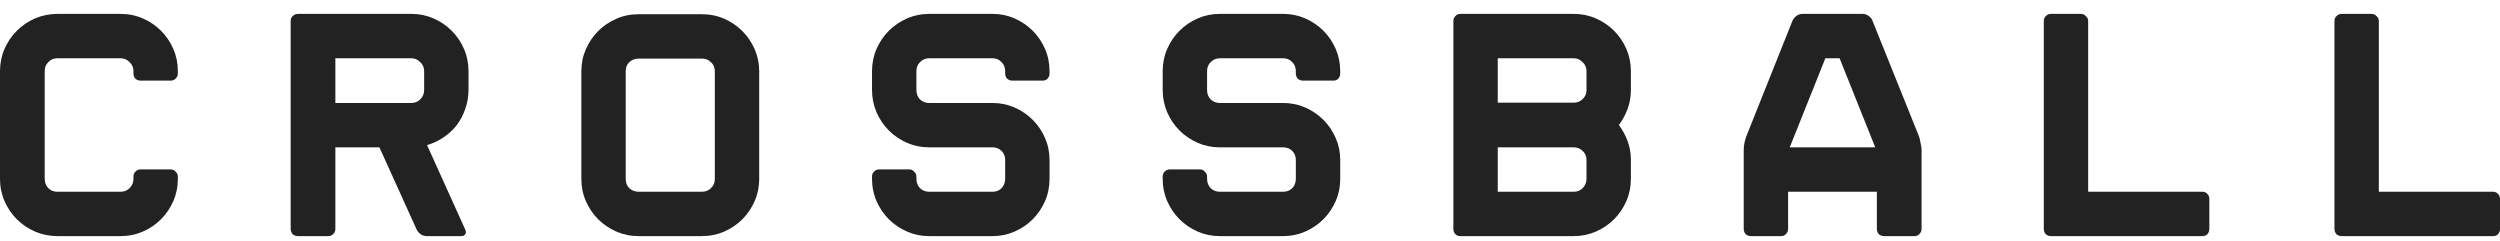 <svg width="135" height="13" viewBox="0 0 135 13" fill="none" xmlns="http://www.w3.org/2000/svg">
<path d="M7.592 4.354C7.487 4.354 7.394 4.319 7.312 4.249C7.242 4.167 7.207 4.074 7.207 3.969V3.846C7.207 3.648 7.137 3.485 6.997 3.357C6.869 3.217 6.706 3.147 6.508 3.147H3.096C2.898 3.147 2.735 3.217 2.607 3.357C2.478 3.485 2.414 3.648 2.414 3.846V9.654C2.414 9.852 2.478 10.021 2.607 10.161C2.735 10.29 2.898 10.354 3.096 10.354H6.508C6.706 10.354 6.869 10.29 6.997 10.161C7.137 10.021 7.207 9.852 7.207 9.654V9.531C7.207 9.427 7.242 9.339 7.312 9.269C7.394 9.187 7.487 9.147 7.592 9.147H9.219C9.324 9.147 9.412 9.187 9.481 9.269C9.563 9.339 9.604 9.427 9.604 9.531V9.654C9.604 10.085 9.522 10.488 9.359 10.861C9.196 11.234 8.974 11.561 8.694 11.841C8.414 12.12 8.088 12.342 7.715 12.505C7.341 12.668 6.939 12.75 6.508 12.75H3.096C2.677 12.75 2.274 12.668 1.889 12.505C1.516 12.342 1.19 12.12 0.91 11.841C0.63 11.561 0.408 11.234 0.245 10.861C0.082 10.488 0 10.085 0 9.654V3.846C0 3.415 0.082 3.013 0.245 2.639C0.408 2.266 0.63 1.94 0.91 1.66C1.19 1.38 1.516 1.158 1.889 0.995C2.274 0.832 2.677 0.75 3.096 0.75H6.508C6.939 0.75 7.341 0.832 7.715 0.995C8.088 1.158 8.414 1.38 8.694 1.66C8.974 1.94 9.196 2.266 9.359 2.639C9.522 3.013 9.604 3.415 9.604 3.846V3.969C9.604 4.074 9.563 4.167 9.481 4.249C9.412 4.319 9.324 4.354 9.219 4.354H7.592Z" fill="#222222"/>
<path d="M25.125 12.4C25.172 12.494 25.172 12.575 25.125 12.645C25.079 12.715 25.003 12.75 24.898 12.75H23.026C22.921 12.75 22.816 12.715 22.711 12.645C22.618 12.575 22.548 12.494 22.501 12.4L20.489 7.957H18.11V12.365C18.11 12.47 18.07 12.563 17.988 12.645C17.918 12.715 17.831 12.75 17.726 12.75H16.081C15.976 12.75 15.883 12.715 15.801 12.645C15.731 12.563 15.696 12.47 15.696 12.365V1.135C15.696 1.03 15.731 0.943 15.801 0.873C15.883 0.791 15.976 0.75 16.081 0.75H22.204C22.635 0.75 23.038 0.832 23.411 0.995C23.784 1.158 24.111 1.38 24.391 1.66C24.671 1.94 24.892 2.266 25.055 2.639C25.219 3.013 25.3 3.415 25.3 3.846V4.861C25.3 5.211 25.242 5.549 25.125 5.875C25.02 6.19 24.869 6.482 24.671 6.75C24.472 7.007 24.233 7.228 23.953 7.415C23.685 7.601 23.388 7.741 23.061 7.835L25.125 12.4ZM22.204 5.561C22.402 5.561 22.565 5.496 22.694 5.368C22.834 5.228 22.904 5.059 22.904 4.861V3.846C22.904 3.648 22.834 3.485 22.694 3.357C22.565 3.217 22.402 3.147 22.204 3.147H18.11V5.561H22.204Z" fill="#222222"/>
<path d="M37.9 0.768C38.332 0.768 38.734 0.849 39.107 1.013C39.48 1.176 39.807 1.397 40.087 1.677C40.367 1.957 40.588 2.284 40.752 2.657C40.915 3.03 40.997 3.427 40.997 3.846V9.671C40.997 10.091 40.915 10.488 40.752 10.861C40.588 11.234 40.367 11.561 40.087 11.841C39.807 12.12 39.48 12.342 39.107 12.505C38.734 12.668 38.332 12.75 37.9 12.75H34.489C34.057 12.75 33.655 12.668 33.282 12.505C32.909 12.342 32.582 12.12 32.302 11.841C32.022 11.561 31.801 11.234 31.638 10.861C31.474 10.488 31.393 10.091 31.393 9.671V3.846C31.393 3.427 31.474 3.03 31.638 2.657C31.801 2.284 32.022 1.957 32.302 1.677C32.582 1.397 32.909 1.176 33.282 1.013C33.655 0.849 34.057 0.768 34.489 0.768H37.9ZM38.6 3.846C38.6 3.648 38.53 3.485 38.39 3.357C38.262 3.228 38.099 3.164 37.9 3.164H34.489C34.291 3.164 34.122 3.228 33.982 3.357C33.853 3.485 33.789 3.648 33.789 3.846V9.671C33.789 9.87 33.853 10.033 33.982 10.161C34.122 10.29 34.291 10.354 34.489 10.354H37.9C38.099 10.354 38.262 10.29 38.39 10.161C38.53 10.033 38.6 9.87 38.6 9.671V3.846Z" fill="#222222"/>
<path d="M54.664 4.354C54.559 4.354 54.465 4.319 54.384 4.249C54.314 4.167 54.279 4.074 54.279 3.969V3.846C54.279 3.648 54.215 3.485 54.086 3.357C53.958 3.217 53.795 3.147 53.597 3.147H50.168C49.981 3.147 49.818 3.217 49.678 3.357C49.55 3.485 49.486 3.648 49.486 3.846V4.861C49.486 5.059 49.55 5.228 49.678 5.368C49.818 5.496 49.981 5.561 50.168 5.561H53.597C54.016 5.561 54.413 5.642 54.786 5.806C55.159 5.969 55.486 6.19 55.766 6.47C56.046 6.75 56.267 7.077 56.431 7.45C56.594 7.823 56.675 8.22 56.675 8.639V9.654C56.675 10.085 56.594 10.488 56.431 10.861C56.267 11.234 56.046 11.561 55.766 11.841C55.486 12.12 55.159 12.342 54.786 12.505C54.413 12.668 54.016 12.75 53.597 12.75H50.168C49.748 12.75 49.352 12.668 48.978 12.505C48.605 12.342 48.279 12.12 47.999 11.841C47.719 11.561 47.497 11.234 47.334 10.861C47.171 10.488 47.089 10.085 47.089 9.654V9.531C47.089 9.427 47.124 9.339 47.194 9.269C47.276 9.187 47.369 9.147 47.474 9.147H49.101C49.206 9.147 49.293 9.187 49.363 9.269C49.445 9.339 49.486 9.427 49.486 9.531V9.654C49.486 9.852 49.55 10.021 49.678 10.161C49.818 10.29 49.981 10.354 50.168 10.354H53.597C53.795 10.354 53.958 10.29 54.086 10.161C54.215 10.021 54.279 9.852 54.279 9.654V8.639C54.279 8.441 54.215 8.278 54.086 8.15C53.958 8.021 53.795 7.957 53.597 7.957H50.168C49.748 7.957 49.352 7.875 48.978 7.712C48.605 7.549 48.279 7.327 47.999 7.048C47.719 6.768 47.497 6.441 47.334 6.068C47.171 5.683 47.089 5.281 47.089 4.861V3.846C47.089 3.415 47.171 3.013 47.334 2.639C47.497 2.266 47.719 1.94 47.999 1.66C48.279 1.38 48.605 1.158 48.978 0.995C49.352 0.832 49.748 0.75 50.168 0.75H53.597C54.016 0.75 54.413 0.832 54.786 0.995C55.159 1.158 55.486 1.38 55.766 1.66C56.046 1.94 56.267 2.266 56.431 2.639C56.594 3.013 56.675 3.415 56.675 3.846V3.969C56.675 4.074 56.64 4.167 56.571 4.249C56.501 4.319 56.413 4.354 56.308 4.354H54.664Z" fill="#222222"/>
<path d="M70.36 4.354C70.255 4.354 70.162 4.319 70.08 4.249C70.01 4.167 69.975 4.074 69.975 3.969V3.846C69.975 3.648 69.911 3.485 69.783 3.357C69.654 3.217 69.491 3.147 69.293 3.147H65.864C65.678 3.147 65.514 3.217 65.374 3.357C65.246 3.485 65.182 3.648 65.182 3.846V4.861C65.182 5.059 65.246 5.228 65.374 5.368C65.514 5.496 65.678 5.561 65.864 5.561H69.293C69.713 5.561 70.109 5.642 70.482 5.806C70.856 5.969 71.182 6.19 71.462 6.47C71.742 6.75 71.964 7.077 72.127 7.45C72.29 7.823 72.372 8.22 72.372 8.639V9.654C72.372 10.085 72.29 10.488 72.127 10.861C71.964 11.234 71.742 11.561 71.462 11.841C71.182 12.12 70.856 12.342 70.482 12.505C70.109 12.668 69.713 12.75 69.293 12.75H65.864C65.444 12.75 65.048 12.668 64.675 12.505C64.301 12.342 63.975 12.12 63.695 11.841C63.415 11.561 63.194 11.234 63.03 10.861C62.867 10.488 62.785 10.085 62.785 9.654V9.531C62.785 9.427 62.82 9.339 62.89 9.269C62.972 9.187 63.065 9.147 63.17 9.147H64.797C64.902 9.147 64.99 9.187 65.059 9.269C65.141 9.339 65.182 9.427 65.182 9.531V9.654C65.182 9.852 65.246 10.021 65.374 10.161C65.514 10.29 65.678 10.354 65.864 10.354H69.293C69.491 10.354 69.654 10.29 69.783 10.161C69.911 10.021 69.975 9.852 69.975 9.654V8.639C69.975 8.441 69.911 8.278 69.783 8.15C69.654 8.021 69.491 7.957 69.293 7.957H65.864C65.444 7.957 65.048 7.875 64.675 7.712C64.301 7.549 63.975 7.327 63.695 7.048C63.415 6.768 63.194 6.441 63.03 6.068C62.867 5.683 62.785 5.281 62.785 4.861V3.846C62.785 3.415 62.867 3.013 63.03 2.639C63.194 2.266 63.415 1.94 63.695 1.66C63.975 1.38 64.301 1.158 64.675 0.995C65.048 0.832 65.444 0.75 65.864 0.75H69.293C69.713 0.75 70.109 0.832 70.482 0.995C70.856 1.158 71.182 1.38 71.462 1.66C71.742 1.94 71.964 2.266 72.127 2.639C72.29 3.013 72.372 3.415 72.372 3.846V3.969C72.372 4.074 72.337 4.167 72.267 4.249C72.197 4.319 72.109 4.354 72.004 4.354H70.36Z" fill="#222222"/>
<path d="M84.989 0.75C85.409 0.75 85.806 0.832 86.179 0.995C86.552 1.158 86.879 1.38 87.158 1.66C87.438 1.94 87.66 2.266 87.823 2.639C87.986 3.013 88.068 3.415 88.068 3.846V4.861C88.068 5.222 88.01 5.561 87.893 5.875C87.776 6.19 87.619 6.482 87.421 6.75C87.619 7.018 87.776 7.31 87.893 7.625C88.01 7.94 88.068 8.278 88.068 8.639V9.654C88.068 10.085 87.986 10.488 87.823 10.861C87.66 11.234 87.438 11.561 87.158 11.841C86.879 12.12 86.552 12.342 86.179 12.505C85.806 12.668 85.409 12.75 84.989 12.75H78.849C78.744 12.75 78.657 12.715 78.587 12.645C78.517 12.563 78.482 12.47 78.482 12.365V1.135C78.482 1.03 78.517 0.943 78.587 0.873C78.657 0.791 78.744 0.75 78.849 0.75H84.989ZM80.878 5.543H84.989C85.176 5.543 85.333 5.479 85.462 5.351C85.602 5.222 85.671 5.059 85.671 4.861V3.846C85.671 3.648 85.602 3.485 85.462 3.357C85.333 3.217 85.176 3.147 84.989 3.147H80.878V5.543ZM85.671 8.639C85.671 8.441 85.602 8.278 85.462 8.15C85.333 8.021 85.176 7.957 84.989 7.957H80.878V10.354H84.989C85.176 10.354 85.333 10.29 85.462 10.161C85.602 10.021 85.671 9.852 85.671 9.654V8.639Z" fill="#222222"/>
<path d="M100.598 0.75C100.703 0.75 100.803 0.785 100.896 0.855C101.001 0.925 101.071 1.007 101.106 1.1L103.625 7.362C103.66 7.456 103.689 7.578 103.712 7.73C103.747 7.87 103.765 7.992 103.765 8.097V12.365C103.765 12.47 103.724 12.563 103.642 12.645C103.572 12.715 103.485 12.75 103.38 12.75H101.736C101.631 12.75 101.537 12.715 101.456 12.645C101.386 12.563 101.351 12.47 101.351 12.365V10.354H96.558V12.365C96.558 12.47 96.517 12.563 96.435 12.645C96.365 12.715 96.278 12.75 96.173 12.75H94.546C94.441 12.75 94.347 12.715 94.266 12.645C94.196 12.563 94.161 12.47 94.161 12.365V8.097C94.161 7.992 94.172 7.87 94.196 7.73C94.231 7.578 94.266 7.456 94.301 7.362L96.802 1.1C96.849 1.007 96.919 0.925 97.012 0.855C97.117 0.785 97.222 0.75 97.327 0.75H100.598ZM96.645 7.957H101.263L99.339 3.147H98.569L96.645 7.957Z" fill="#222222"/>
<path d="M118.936 12.75H110.749C110.644 12.75 110.551 12.715 110.469 12.645C110.399 12.563 110.365 12.47 110.365 12.365V1.135C110.365 1.03 110.399 0.943 110.469 0.873C110.551 0.791 110.644 0.75 110.749 0.75H112.376C112.481 0.75 112.569 0.791 112.639 0.873C112.72 0.943 112.761 1.03 112.761 1.135V10.354H118.936C119.041 10.354 119.129 10.394 119.199 10.476C119.269 10.546 119.304 10.633 119.304 10.739V12.365C119.304 12.47 119.269 12.563 119.199 12.645C119.129 12.715 119.041 12.75 118.936 12.75Z" fill="#222222"/>
<path d="M134.633 12.75H126.446C126.341 12.75 126.247 12.715 126.166 12.645C126.096 12.563 126.061 12.47 126.061 12.365V1.135C126.061 1.03 126.096 0.943 126.166 0.873C126.247 0.791 126.341 0.75 126.446 0.75H128.073C128.178 0.75 128.265 0.791 128.335 0.873C128.417 0.943 128.457 1.03 128.457 1.135V10.354H134.633C134.738 10.354 134.825 10.394 134.895 10.476C134.965 10.546 135 10.633 135 10.739V12.365C135 12.47 134.965 12.563 134.895 12.645C134.825 12.715 134.738 12.75 134.633 12.75Z" fill="#222222"/>
</svg>
